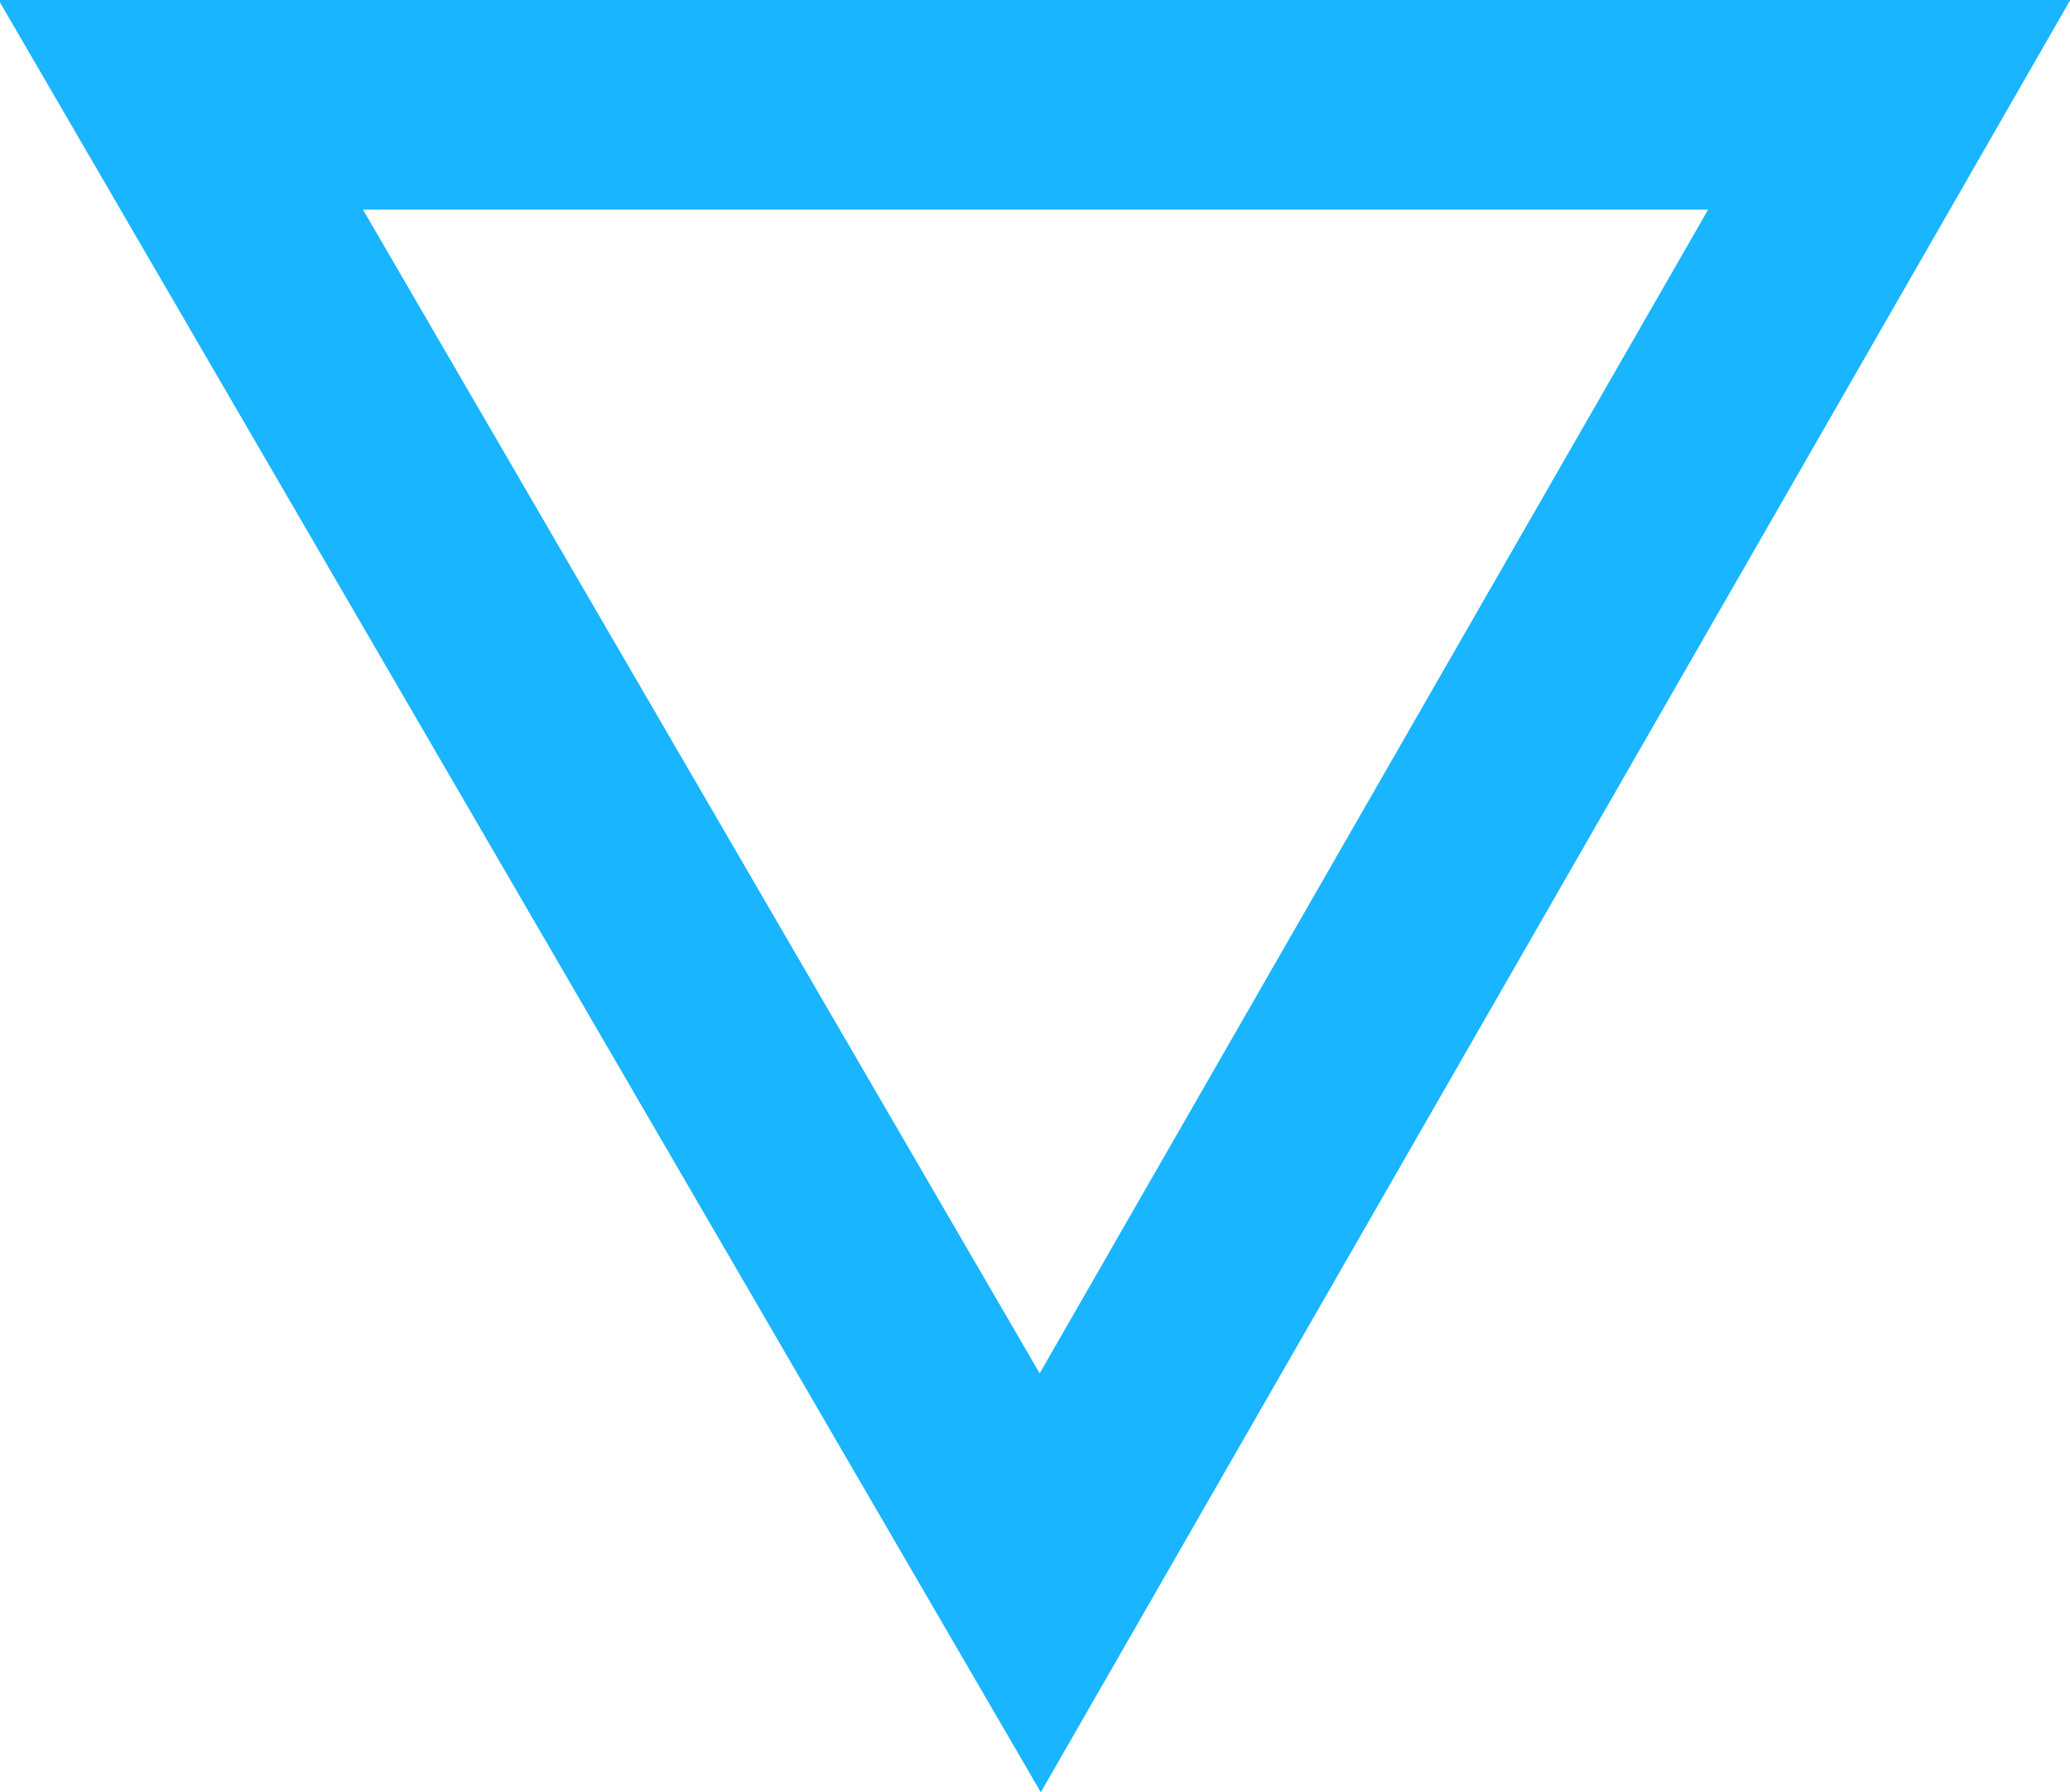 <?xml version="1.0" encoding="UTF-8" standalone="no"?>
<!-- Created with Inkscape (http://www.inkscape.org/) -->

<svg
   xmlns:dc="http://purl.org/dc/elements/1.1/"
   xmlns:cc="http://creativecommons.org/ns#"
   xmlns:rdf="http://www.w3.org/1999/02/22-rdf-syntax-ns#"
   xmlns:svg="http://www.w3.org/2000/svg"
   xmlns="http://www.w3.org/2000/svg"
   version="1.1"
   width="19.75"
   height="17.094"
   id="svg4620">
  <defs
     id="defs4622" />
  <g
     transform="translate(-365.125,-524.312)"
     id="layer1">
    <g
       transform="translate(-585.25,-4845.688)"
       id="g802">
      <polygon
         points="960.3,5385.1 952.1,5371 968.4,5371 "
         id="polygon804"
         style="fill:none;stroke:#19b5fe;stroke-width:2;stroke-miterlimit:10" />
    </g>
  </g>
</svg>
